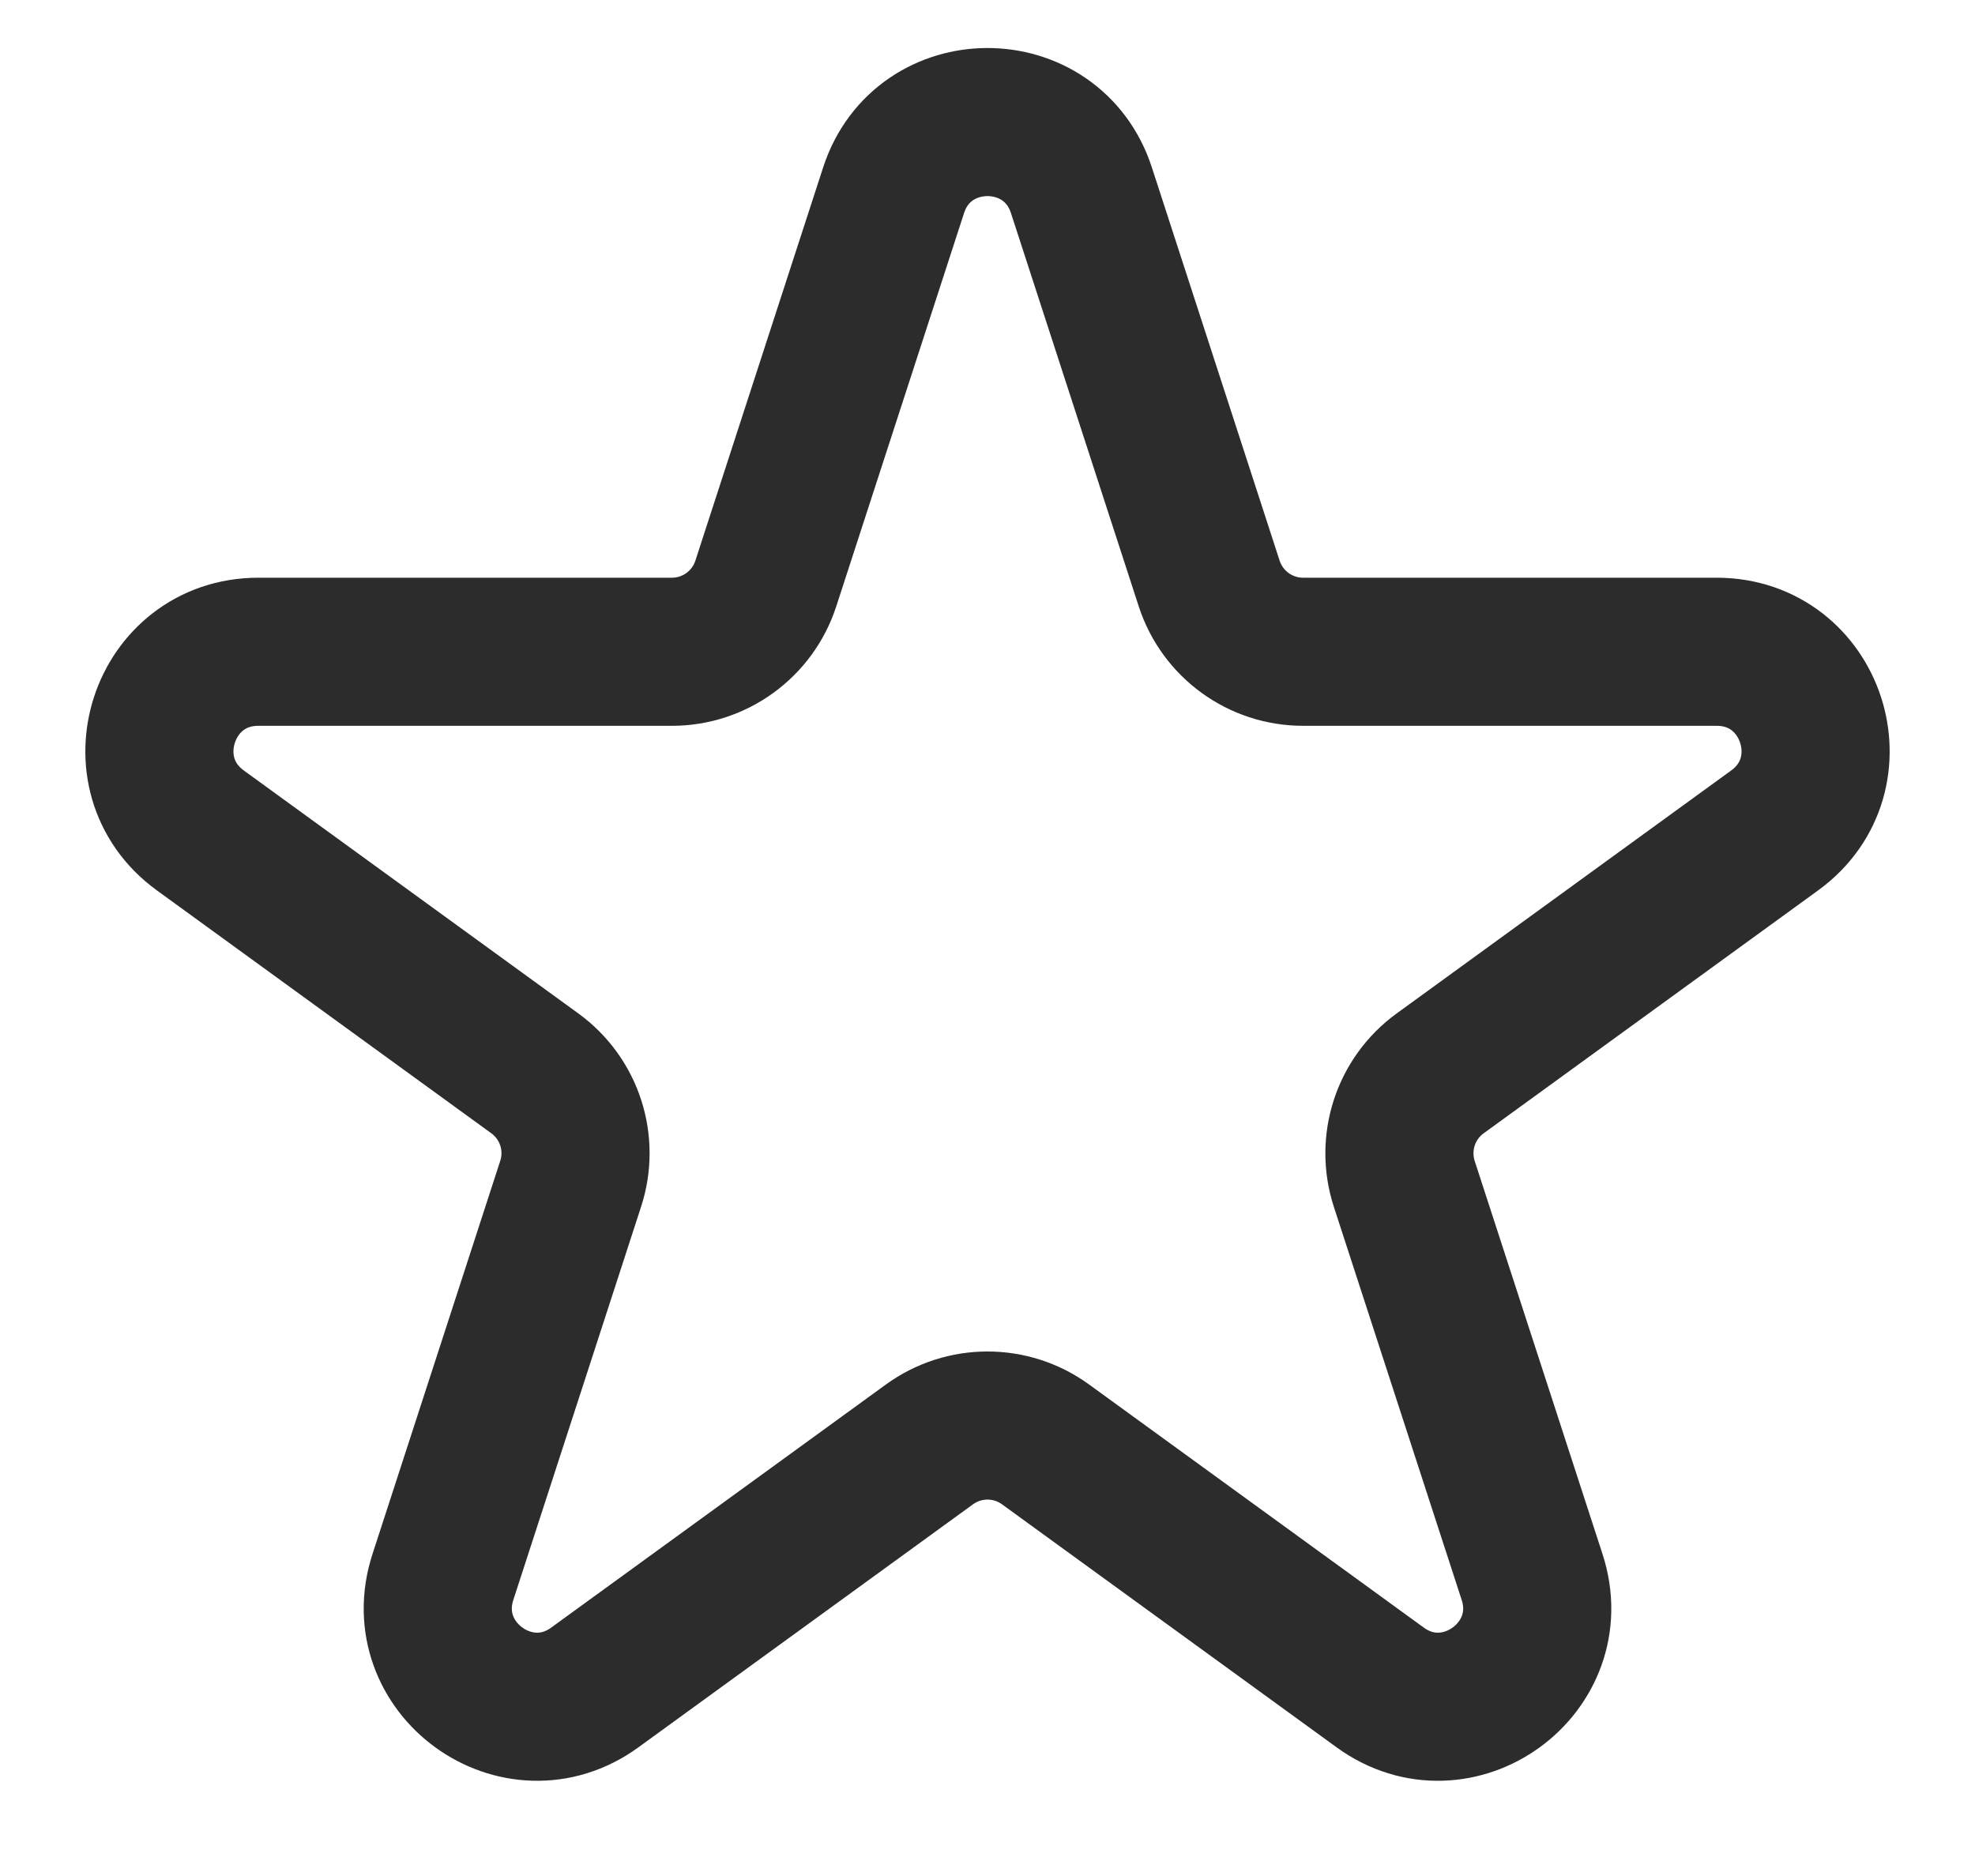<svg width="20" height="19" viewBox="0 0 20 19" fill="none" xmlns="http://www.w3.org/2000/svg">
<path d="M9.049 1.927C9.348 1.006 10.652 1.006 10.951 1.927L12.245 5.91C12.379 6.322 12.763 6.601 13.196 6.601H17.384C18.353 6.601 18.755 7.84 17.972 8.41L14.584 10.871C14.233 11.126 14.087 11.577 14.22 11.989L15.515 15.972C15.814 16.893 14.759 17.66 13.976 17.09L10.588 14.629C10.237 14.374 9.763 14.374 9.412 14.629L6.024 17.09C5.241 17.66 4.186 16.893 4.485 15.972L5.779 11.989C5.913 11.577 5.767 11.126 5.416 10.871L2.028 8.41C1.245 7.84 1.647 6.601 2.616 6.601H6.804C7.237 6.601 7.621 6.322 7.755 5.91L9.049 1.927Z" stroke="#2C2C2C" stroke-width="1.5" stroke-linejoin="round"/>
</svg>
